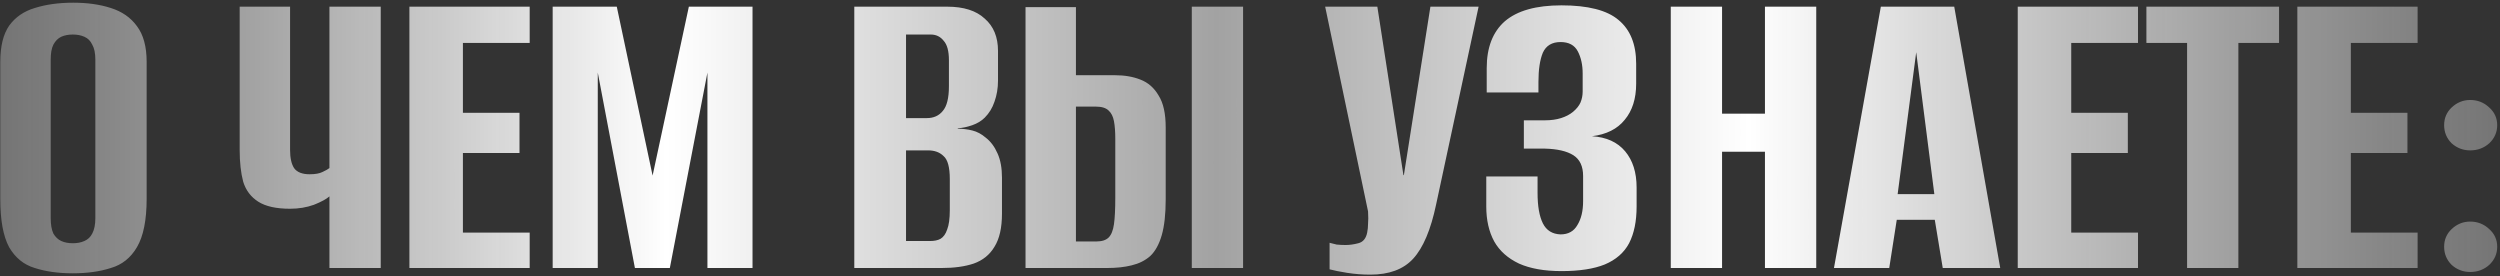 <?xml version="1.0" encoding="UTF-8"?> <svg xmlns="http://www.w3.org/2000/svg" width="625" height="69" viewBox="0 0 625 69" fill="none"><rect x="0" y="0" width="625" height="69" fill="#333333" stroke="none"/><path d="M18.201 68.326C14.59 68.326 11.421 67.884 8.694 67C5.967 66.189 3.83 64.457 2.282 61.804C0.808 59.078 0.071 55.061 0.071 49.755V15.486C0.071 11.581 0.808 8.559 2.282 6.422C3.83 4.285 5.967 2.811 8.694 2C11.494 1.116 14.7 0.673 18.311 0.673C21.849 0.673 24.981 1.116 27.707 2C30.508 2.884 32.682 4.395 34.23 6.532C35.851 8.67 36.662 11.654 36.662 15.486V49.645C36.662 55.024 35.851 59.078 34.23 61.804C32.682 64.457 30.508 66.189 27.707 67C24.981 67.884 21.812 68.326 18.201 68.326ZM18.201 60.809C19.306 60.809 20.264 60.625 21.075 60.257C21.959 59.888 22.622 59.262 23.065 58.378C23.581 57.419 23.838 56.13 23.838 54.508V14.934C23.838 13.312 23.581 12.059 23.065 11.175C22.622 10.217 21.959 9.554 21.075 9.185C20.264 8.817 19.306 8.633 18.201 8.633C17.095 8.633 16.137 8.817 15.326 9.185C14.516 9.554 13.853 10.217 13.337 11.175C12.895 12.059 12.674 13.312 12.674 14.934V54.508C12.674 56.13 12.895 57.419 13.337 58.378C13.853 59.262 14.516 59.888 15.326 60.257C16.137 60.625 17.095 60.809 18.201 60.809ZM82.359 67V49.092C81.622 49.755 80.332 50.455 78.49 51.192C76.647 51.855 74.657 52.187 72.52 52.187C69.056 52.187 66.403 51.597 64.561 50.418C62.719 49.239 61.466 47.581 60.803 45.444C60.213 43.233 59.918 40.58 59.918 37.485V1.668H72.52V37.485C72.52 39.474 72.852 40.985 73.515 42.017C74.252 43.049 75.542 43.565 77.384 43.565C78.784 43.565 79.853 43.38 80.59 43.012C81.401 42.643 81.99 42.312 82.359 42.017V1.668H95.182V67H82.359ZM102.352 67V1.668H132.42V10.733H115.727V28.199H129.877V38.258H115.727V58.157H132.42V67H102.352ZM138.166 67V1.668H154.195L163.149 43.896L172.214 1.668H188.132V67H176.857V18.14L167.46 67H158.727L149.442 18.14V67H138.166ZM213.574 67V1.668H236.788C240.915 1.668 244.047 2.663 246.184 4.653C248.395 6.569 249.501 9.259 249.501 12.723V20.129C249.501 22.045 249.206 23.814 248.616 25.435C248.1 26.983 247.29 28.309 246.184 29.415C245.374 30.226 244.342 30.852 243.089 31.294C241.836 31.736 240.62 31.994 239.441 32.068V32.179C240.694 32.179 241.91 32.326 243.089 32.621C244.268 32.916 245.374 33.505 246.405 34.389C247.658 35.347 248.653 36.674 249.39 38.369C250.127 39.99 250.495 42.017 250.495 44.449V53.403C250.495 56.941 249.869 59.704 248.616 61.694C247.437 63.684 245.705 65.084 243.421 65.895C241.21 66.632 238.557 67 235.461 67H213.574ZM226.507 60.257H232.477C233.582 60.257 234.467 60.073 235.13 59.704C235.867 59.262 236.42 58.488 236.788 57.383C237.23 56.277 237.451 54.656 237.451 52.519V44.781C237.451 41.833 236.935 39.917 235.904 39.032C234.946 38.074 233.656 37.595 232.035 37.595H226.507V60.257ZM226.507 29.526H231.703C233.398 29.526 234.724 28.936 235.683 27.757C236.714 26.578 237.23 24.514 237.23 21.566V15.044C237.23 12.76 236.788 11.138 235.904 10.18C235.093 9.149 234.024 8.633 232.698 8.633H226.507V29.526ZM256.382 67V1.779H268.984V18.803H278.712C281.144 18.803 283.281 19.171 285.123 19.908C287.04 20.645 288.55 21.972 289.656 23.888C290.835 25.73 291.424 28.383 291.424 31.847V49.866C291.424 53.55 291.093 56.535 290.43 58.82C289.766 61.104 288.808 62.836 287.555 64.015C286.303 65.121 284.755 65.895 282.913 66.337C281.144 66.779 279.117 67 276.833 67H256.382ZM268.984 60.367H274.069C275.469 60.367 276.501 60.036 277.164 59.373C277.828 58.709 278.27 57.604 278.491 56.056C278.712 54.508 278.822 52.298 278.822 49.423V34.611C278.822 32.916 278.712 31.479 278.491 30.299C278.27 29.12 277.828 28.236 277.164 27.646C276.501 26.983 275.432 26.651 273.958 26.651H268.984V60.367ZM297.947 67V1.668H310.77V67H297.947ZM342.566 68.658C340.65 68.658 338.734 68.511 336.818 68.216C334.975 67.921 333.501 67.626 332.396 67.332V60.699C332.912 60.846 333.501 60.994 334.164 61.141C334.901 61.215 335.638 61.252 336.375 61.252C337.407 61.252 338.476 61.104 339.581 60.809C340.76 60.515 341.497 59.63 341.792 58.157C341.939 57.419 342.013 56.682 342.013 55.946C342.087 55.135 342.087 54.103 342.013 52.85L331.29 1.668H344.335L350.857 43.786H350.967L357.6 1.668H369.649L359.037 51.082C357.71 57.419 355.794 61.952 353.289 64.679C350.857 67.332 347.282 68.658 342.566 68.658ZM390.36 67.774C386.085 67.774 382.548 67.147 379.748 65.895C376.947 64.568 374.884 62.726 373.557 60.367C372.231 57.935 371.567 55.024 371.567 51.634V44.117H384.39V48.208C384.39 51.524 384.833 54.066 385.717 55.835C386.601 57.604 388.075 58.525 390.139 58.599C392.055 58.599 393.455 57.825 394.339 56.277C395.297 54.73 395.776 52.74 395.776 50.308V44.007C395.776 41.575 394.966 39.843 393.344 38.811C391.723 37.779 389.328 37.227 386.159 37.153H380.964V30.078H386.27C387.744 30.078 389.07 29.894 390.249 29.526C391.428 29.157 392.423 28.641 393.234 27.978C394.118 27.241 394.745 26.467 395.113 25.657C395.482 24.772 395.666 23.851 395.666 22.893V18.361C395.666 16.223 395.261 14.381 394.45 12.833C393.639 11.286 392.202 10.512 390.139 10.512C388.001 10.512 386.528 11.396 385.717 13.165C384.98 14.934 384.611 17.366 384.611 20.461V23.114H371.678V17.034C371.678 11.875 373.189 7.969 376.21 5.316C379.305 2.663 384.022 1.337 390.36 1.337C396.992 1.337 401.746 2.553 404.62 4.985C407.568 7.417 409.042 11.065 409.042 15.929V20.903C409.042 24.662 408.084 27.683 406.168 29.968C404.325 32.252 401.598 33.616 397.987 34.058C401.598 34.279 404.362 35.532 406.278 37.816C408.194 40.101 409.152 43.123 409.152 46.881V51.634C409.152 55.319 408.526 58.378 407.273 60.809C406.02 63.168 403.994 64.936 401.193 66.116C398.466 67.221 394.855 67.774 390.36 67.774ZM417.692 67V1.668H430.515V28.42H441.238V1.668H454.061V67H441.238V37.927H430.515V67H417.692ZM458.492 67L470.21 1.668H488.56L500.057 67H485.686L483.696 54.951H474.189L472.31 67H458.492ZM474.41 48.539H483.586L479.053 13.054L474.41 48.539ZM504.434 67V1.668H534.502V10.733H517.81V28.199H531.96V38.258H517.81V58.157H534.502V67H504.434ZM546.771 67V10.733H536.601V1.668H569.764V10.733H559.594V67H546.771ZM574.336 67V1.668H604.404V10.733H587.712V28.199H601.862V38.258H587.712V58.157H604.404V67H574.336ZM617.557 37.595C615.789 37.595 614.241 37.006 612.915 35.827C611.662 34.574 611.035 33.063 611.035 31.294C611.035 29.526 611.662 28.052 612.915 26.872C614.241 25.62 615.789 24.993 617.557 24.993C619.4 24.993 620.984 25.62 622.311 26.872C623.637 28.052 624.301 29.526 624.301 31.294C624.301 33.063 623.637 34.574 622.311 35.827C620.984 37.006 619.4 37.595 617.557 37.595ZM617.557 67.995C615.789 67.995 614.241 67.405 612.915 66.226C611.662 64.973 611.035 63.463 611.035 61.694C611.035 59.925 611.662 58.451 612.915 57.272C614.241 56.019 615.789 55.393 617.557 55.393C619.4 55.393 620.984 56.019 622.311 57.272C623.637 58.451 624.301 59.925 624.301 61.694C624.301 63.463 623.637 64.973 622.311 66.226C620.984 67.405 619.4 67.995 617.557 67.995Z" fill="url(#paint0_linear_82_12)"></path><defs><linearGradient id="paint0_linear_82_12" x1="630" y1="27" x2="-4" y2="27" gradientUnits="userSpaceOnUse"><stop stop-color="#818181" stop-opacity="0.8"></stop><stop offset="0.304" stop-color="white"></stop><stop offset="0.514" stop-color="#A2A2A2"></stop><stop offset="0.731" stop-color="white"></stop><stop offset="1" stop-color="#818181" stop-opacity="0.8"></stop></linearGradient></defs></svg> 